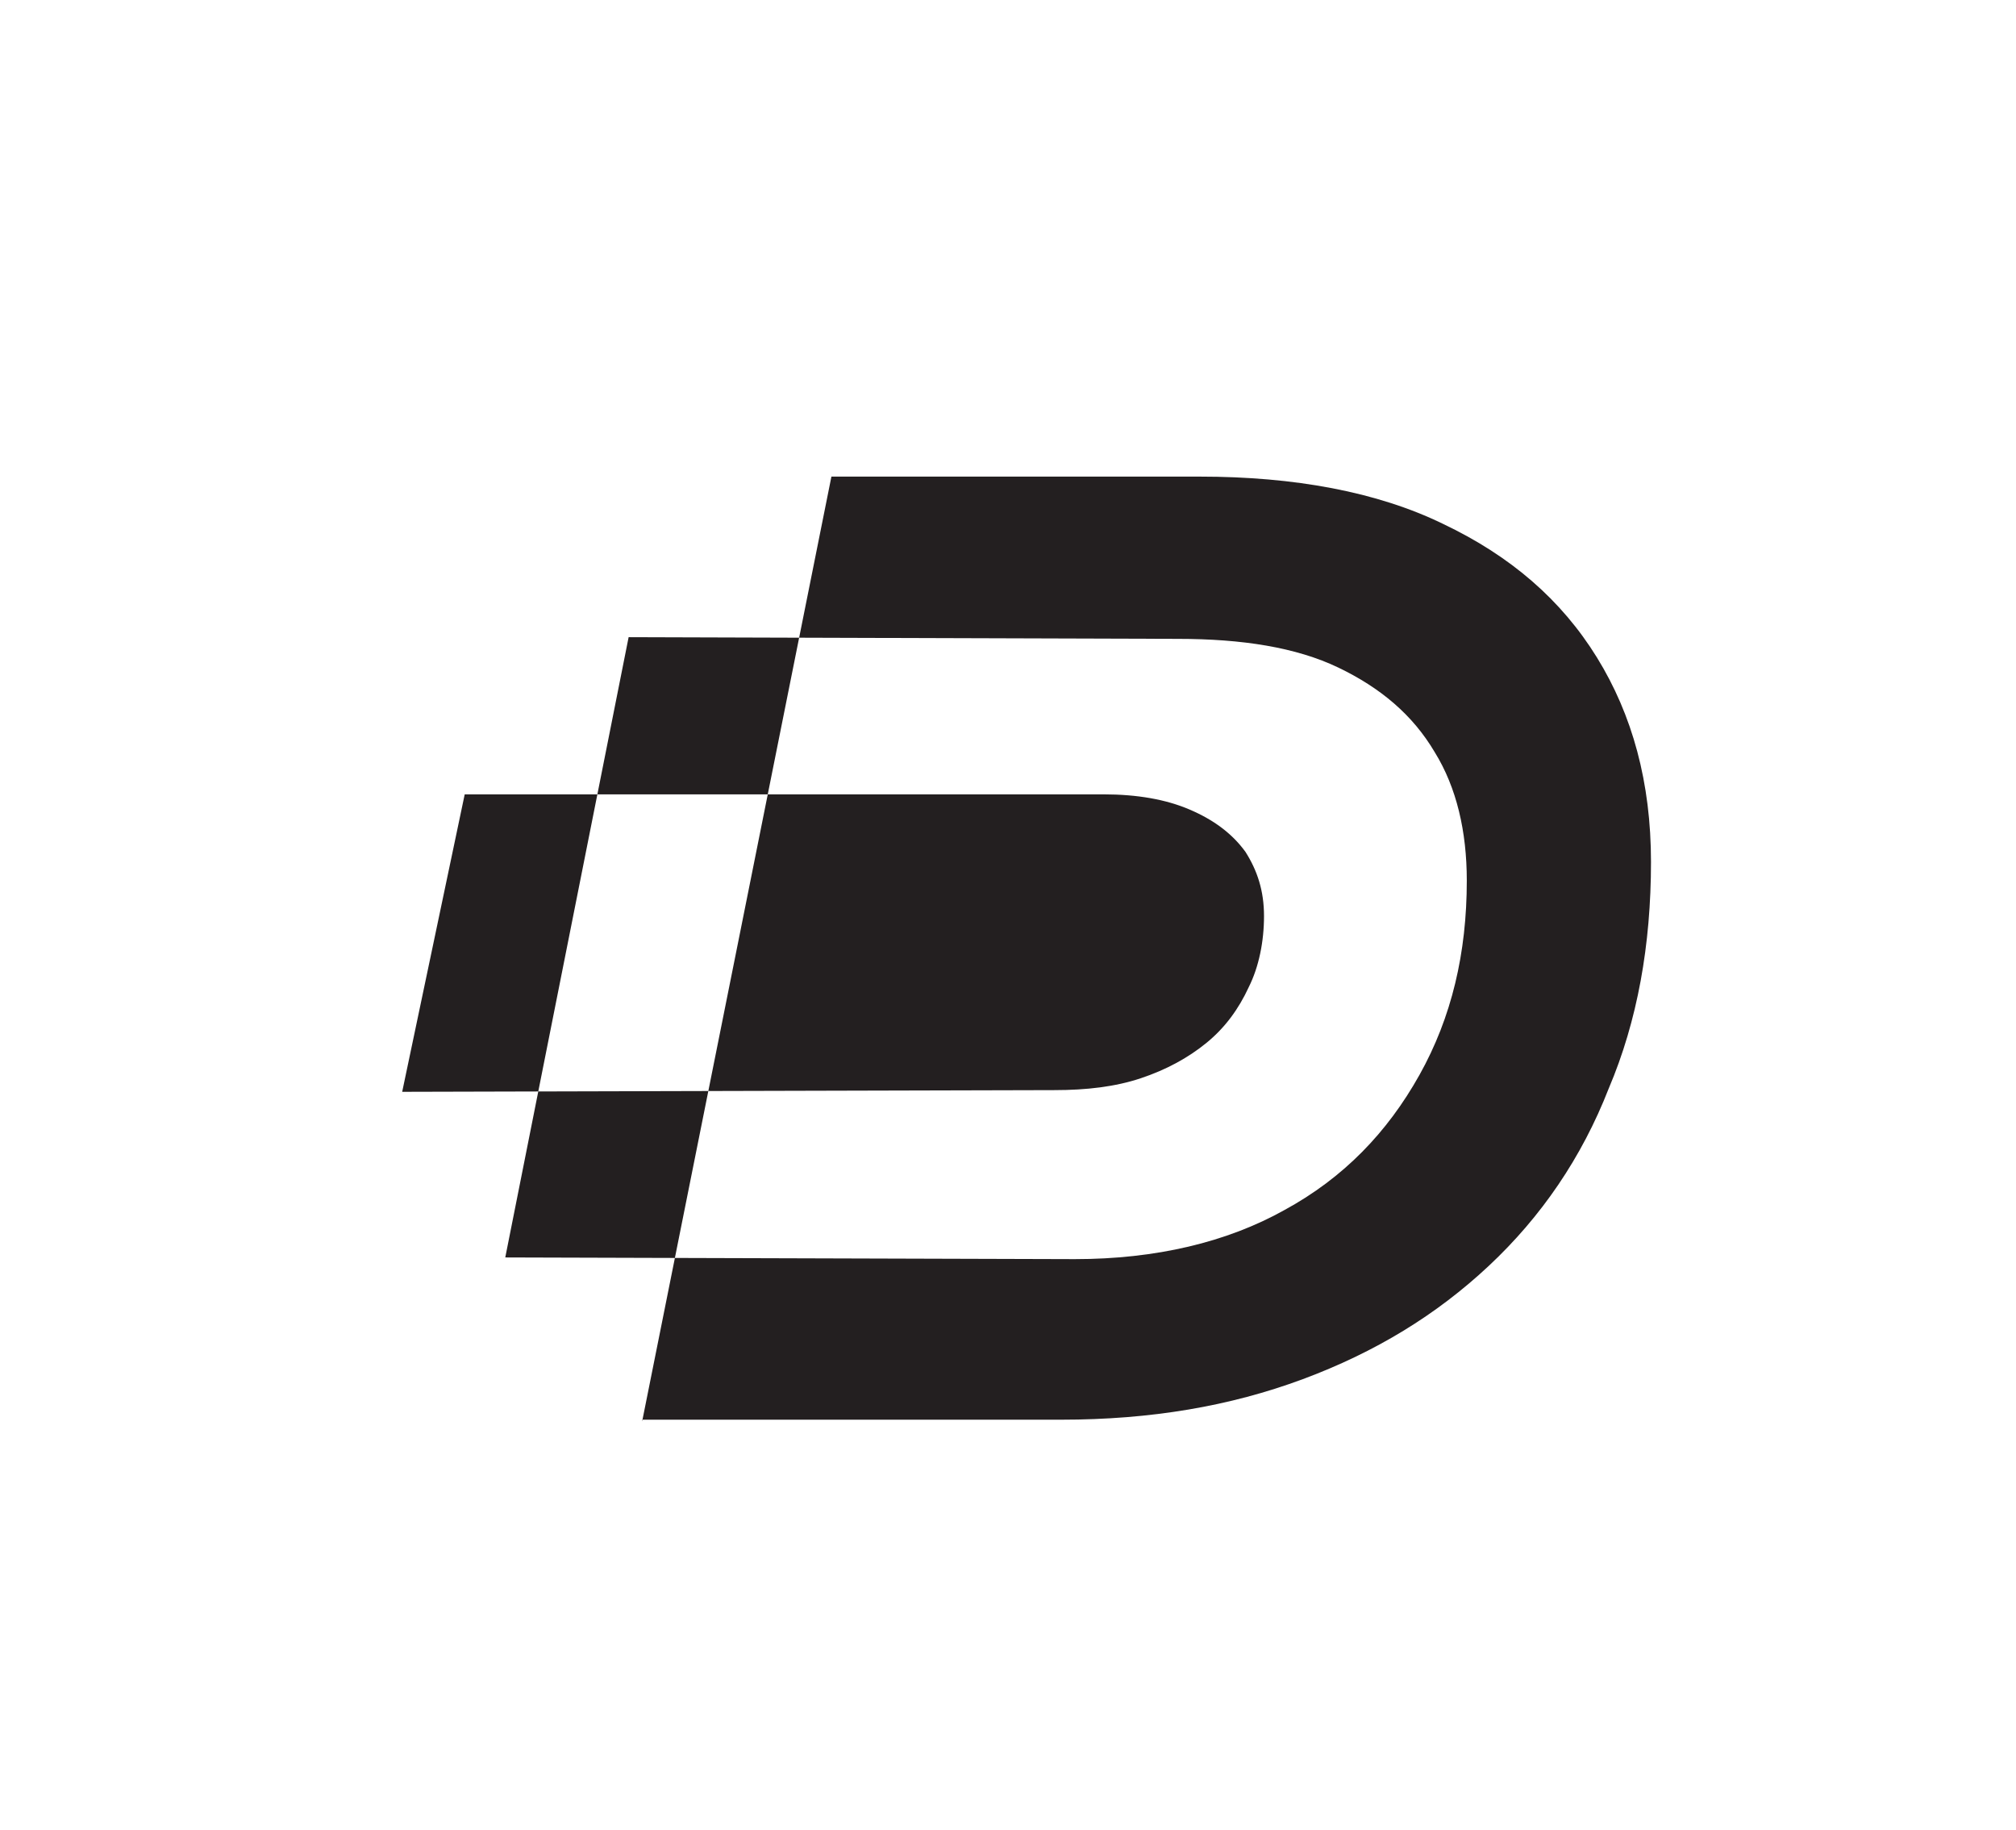 <?xml version="1.0" encoding="UTF-8"?> <!-- Generator: Adobe Illustrator 27.0.0, SVG Export Plug-In . SVG Version: 6.00 Build 0) --> <svg xmlns="http://www.w3.org/2000/svg" xmlns:xlink="http://www.w3.org/1999/xlink" id="Layer_1" x="0px" y="0px" viewBox="0 0 119.3 108.3" style="enable-background:new 0 0 119.3 108.3;" xml:space="preserve"> <style type="text/css"> .st0{fill:#231F20;} </style> <g> <path class="st0" d="M38,84.1l11.2-55.9H71c5.6,0,10.5,0.9,14.4,2.8c4,1.9,7,4.5,9.1,7.9c2.1,3.4,3.2,7.4,3.2,12.1 c0,4.9-0.8,9.4-2.5,13.4c-1.6,4.1-4,7.6-7.1,10.5c-3.1,2.9-6.7,5.1-11,6.7c-4.3,1.6-9,2.4-14.3,2.4H38z M29.9,74.4l33.7,0.1 c4.8,0,9-1,12.4-2.9c3.5-1.9,6.1-4.6,8-8c1.9-3.4,2.8-7.2,2.8-11.5c0-2.9-0.6-5.5-1.9-7.6c-1.3-2.2-3.2-3.8-5.7-5 c-2.5-1.2-5.7-1.7-9.5-1.7l-32.5-0.1L29.9,74.4z M23.8,64.6L27.5,47l37.8,0c2,0,3.7,0.3,5.1,0.9c1.4,0.6,2.5,1.4,3.3,2.5 c0.7,1.1,1.1,2.3,1.1,3.8c0,1.5-0.3,3-0.9,4.2c-0.6,1.3-1.4,2.4-2.5,3.3c-1.1,0.9-2.4,1.6-3.9,2.1c-1.5,0.5-3.2,0.7-5.1,0.7 L23.8,64.6z"></path> </g> </svg> 